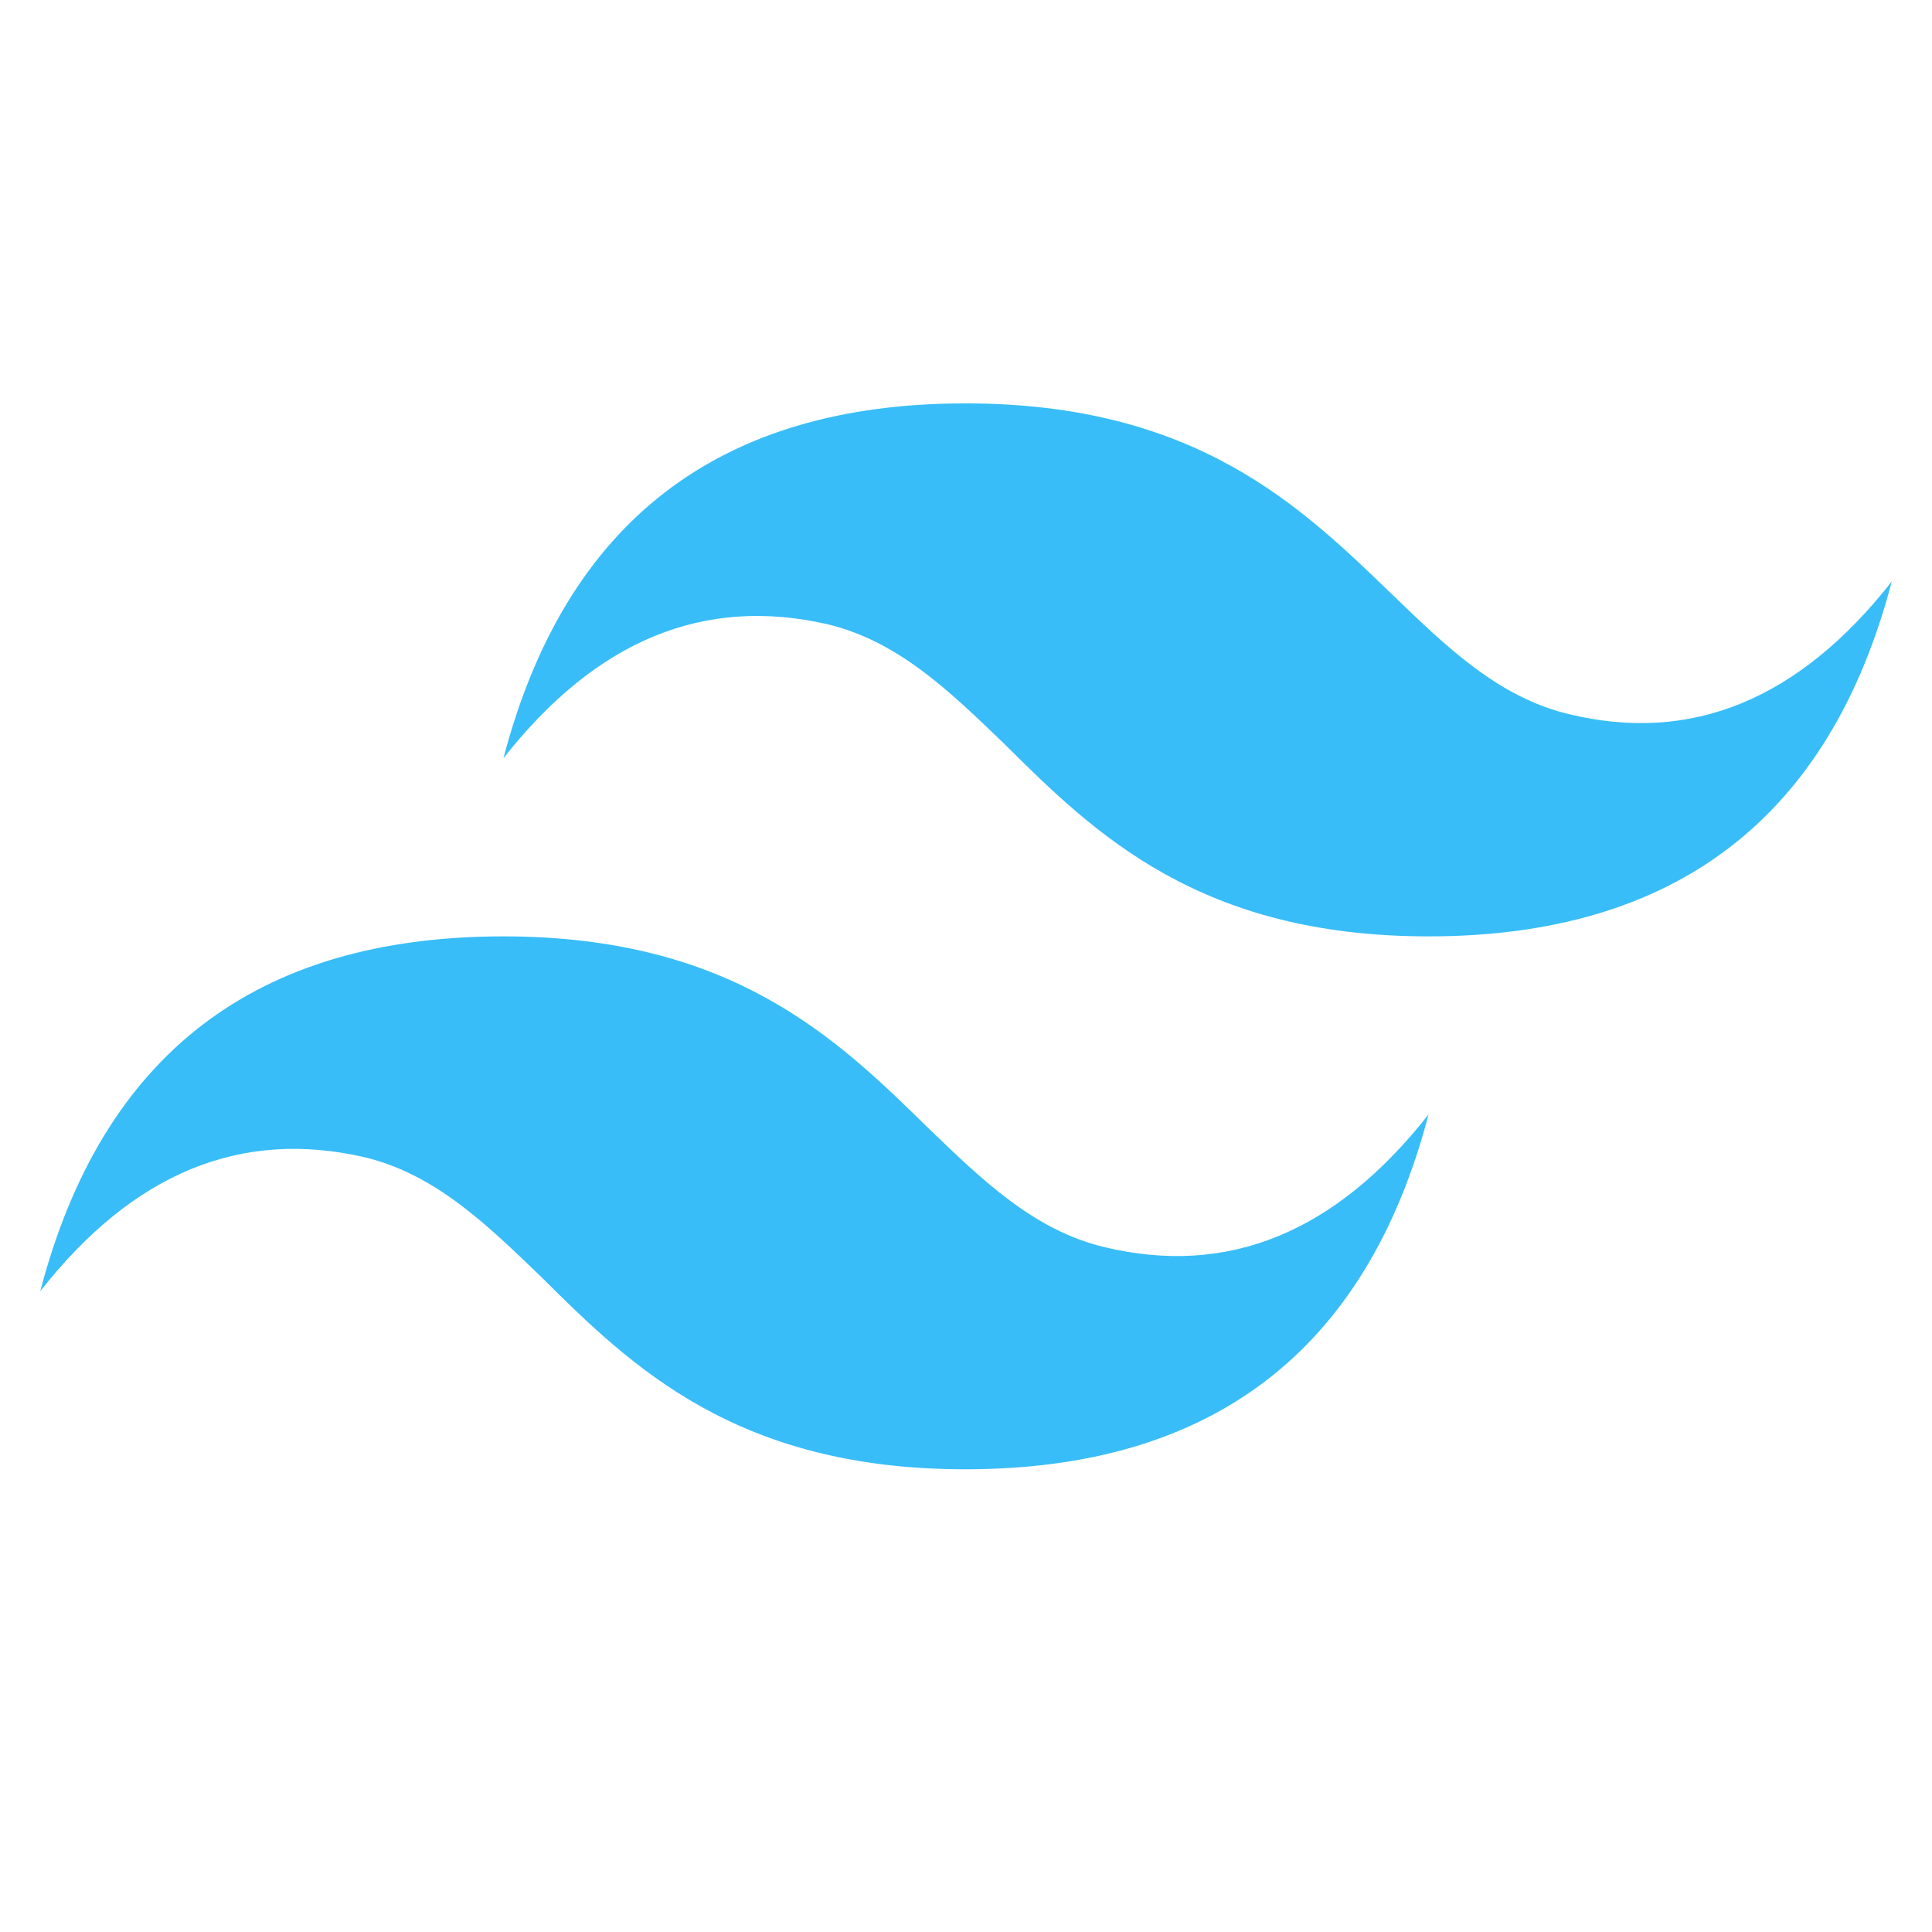 <svg width="24" height="24" viewBox="0 0 24 24" fill="none" xmlns="http://www.w3.org/2000/svg">
<path fill-rule="evenodd" clip-rule="evenodd" d="M11.992 5.011C8.931 5.011 7.024 6.481 6.254 9.419C7.408 7.95 8.747 7.401 10.286 7.756C11.155 7.966 11.791 8.58 12.477 9.242C13.598 10.356 14.902 11.632 17.746 11.632C20.807 11.632 22.73 10.162 23.5 7.224C22.346 8.693 21.008 9.242 19.485 8.87C18.616 8.661 17.98 8.047 17.294 7.385C16.157 6.287 14.852 5.011 11.992 5.011ZM6.254 11.632C3.176 11.632 1.269 13.101 0.5 16.04C1.654 14.57 2.992 14.021 4.531 14.376C5.401 14.586 6.037 15.2 6.723 15.862C7.843 16.976 9.148 18.252 11.992 18.252C15.053 18.252 16.976 16.782 17.746 13.844C16.592 15.313 15.254 15.862 13.714 15.491C12.845 15.281 12.209 14.667 11.523 14.005C10.402 12.907 9.098 11.632 6.254 11.632Z" fill="#38BDF8"/>
</svg>
